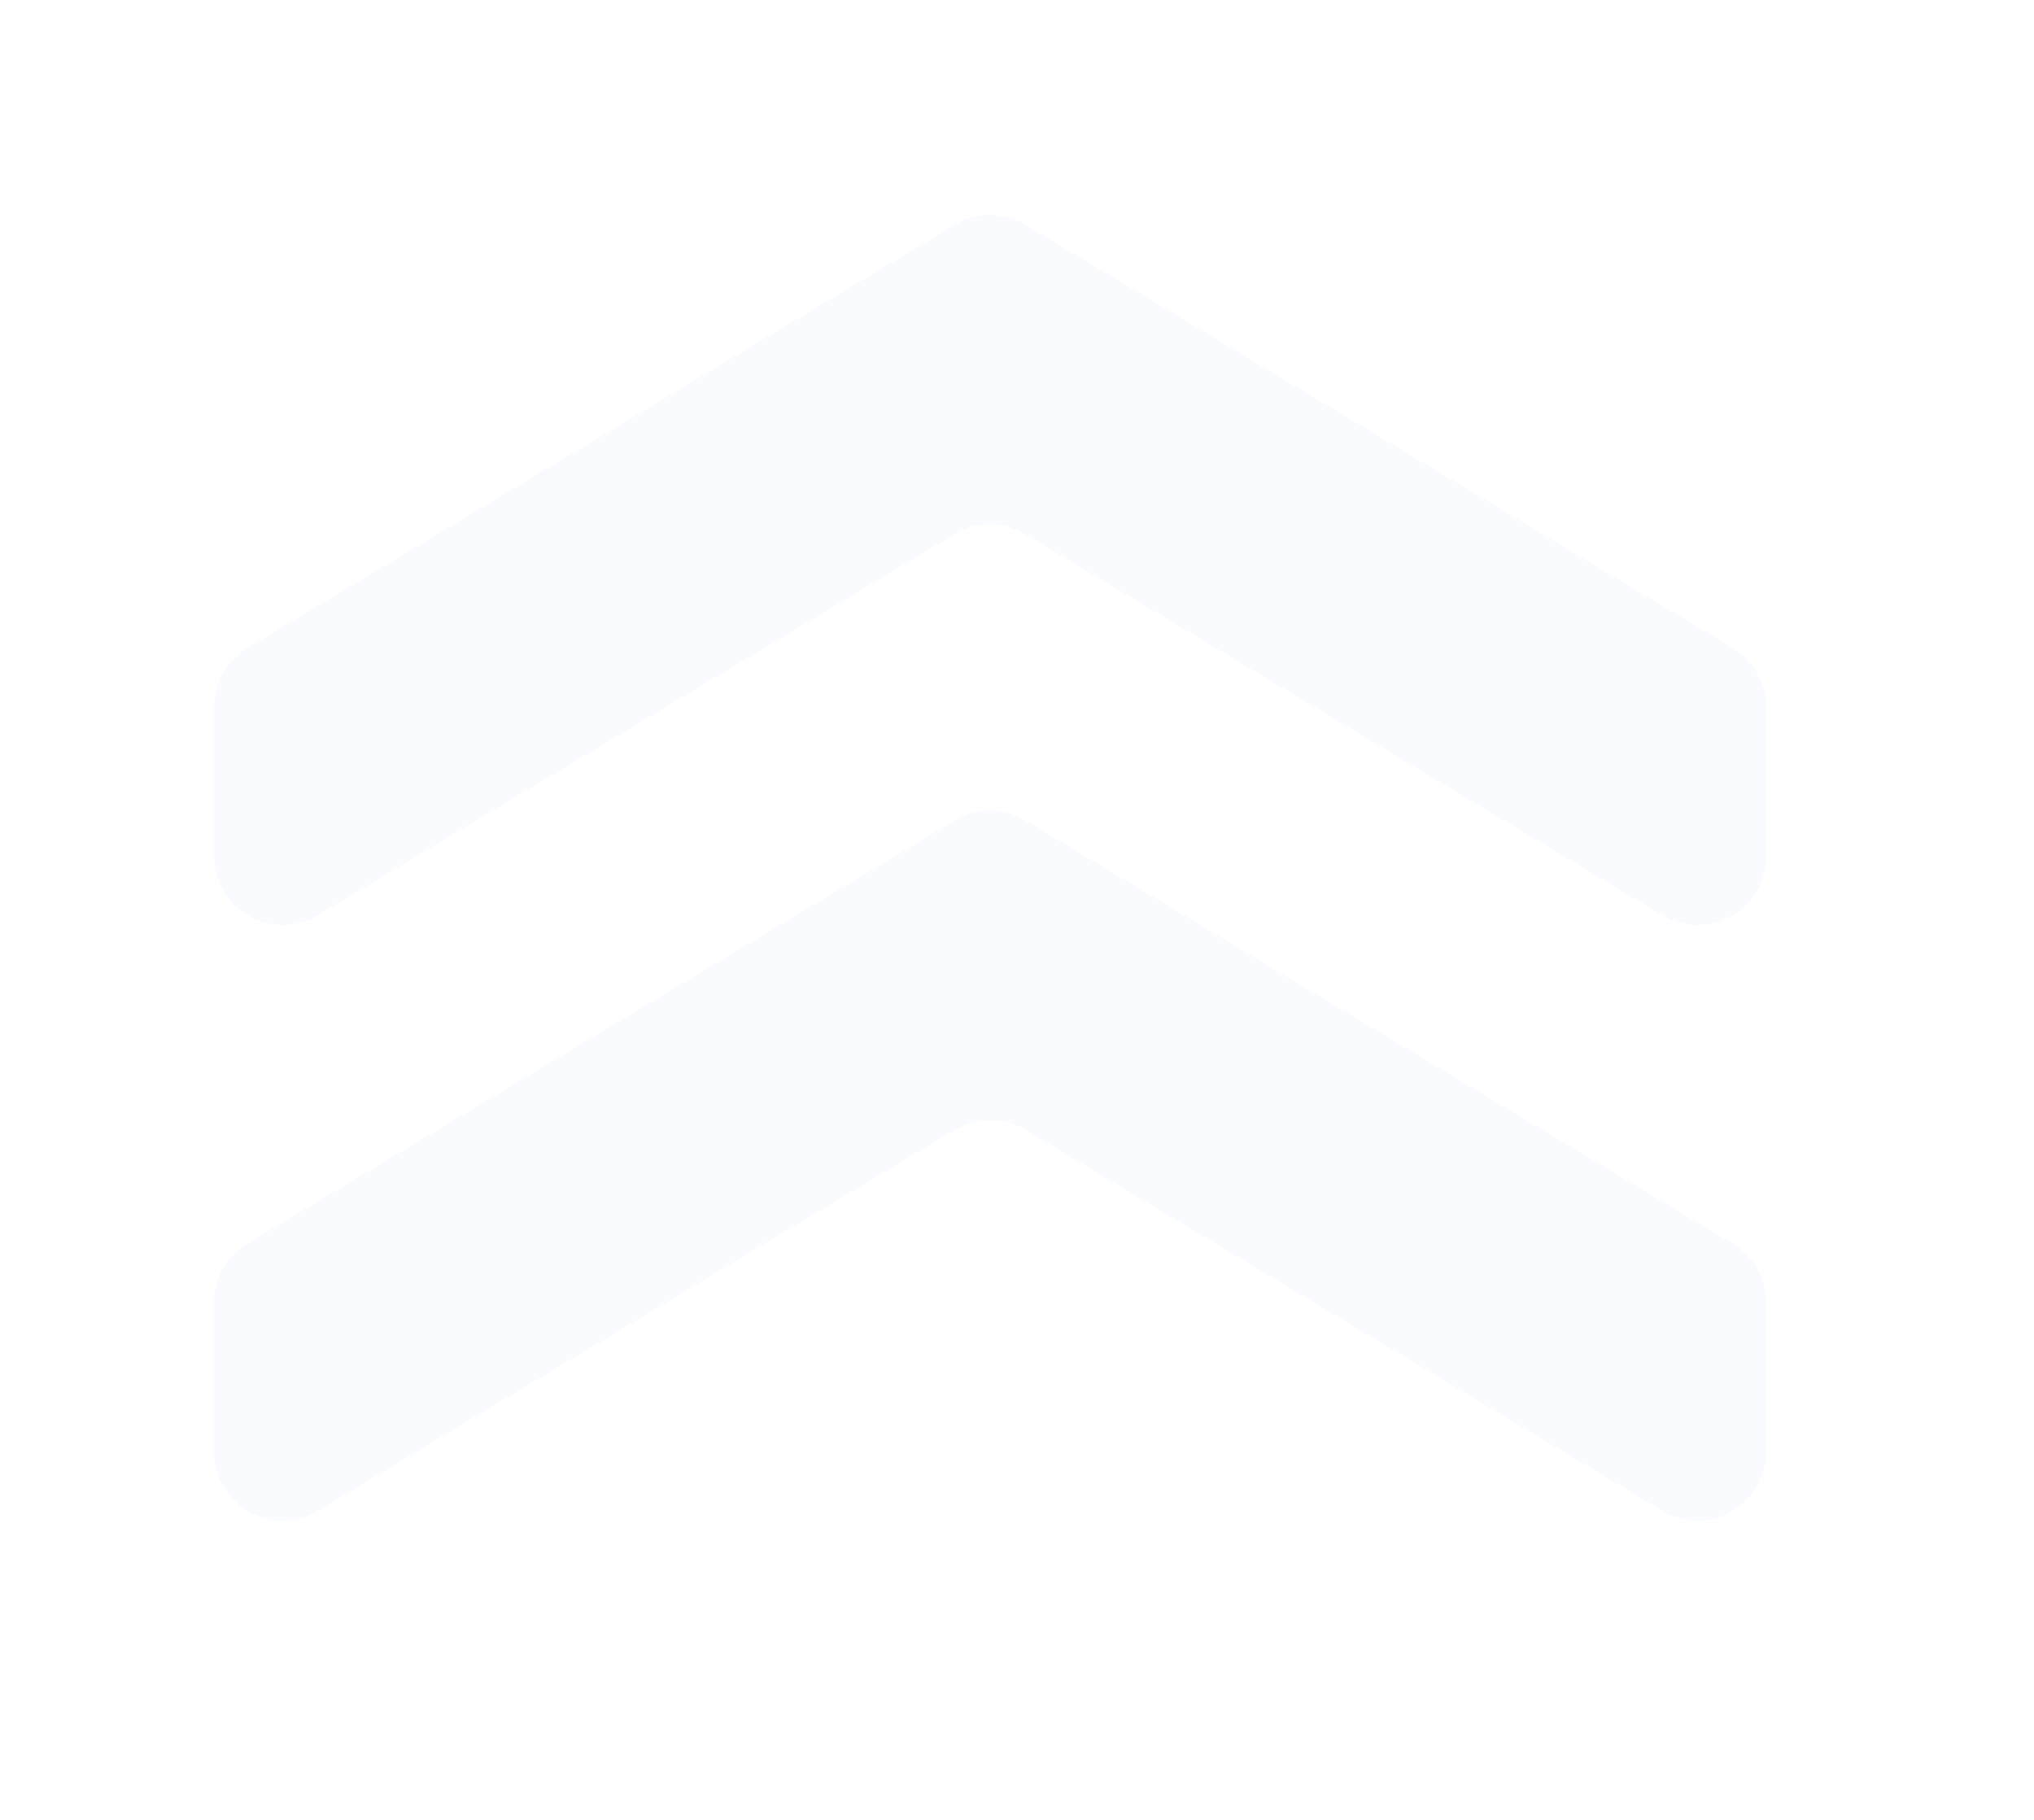<svg width="19" height="17" viewBox="0 0 19 17" fill="none" xmlns="http://www.w3.org/2000/svg">
<g filter="url(#filter0_d)">
<path d="M9.577 3.989L15.529 7.55C15.956 7.805 16.497 7.498 16.497 7.001L16.497 5.601C16.497 5.376 16.379 5.167 16.186 5.052L9.577 1.098C9.375 0.977 9.122 0.977 8.92 1.098L2.311 5.052C2.118 5.167 2 5.376 2 5.601L2 7.001C2 7.498 2.542 7.805 2.968 7.55L8.92 3.989C9.122 3.868 9.375 3.868 9.577 3.989Z" fill="#FAFBFF"/>
<path d="M9.577 9.554L15.529 13.114C15.956 13.369 16.497 13.062 16.497 12.566L16.497 11.165C16.497 10.94 16.379 10.732 16.186 10.616L9.577 6.663C9.375 6.542 9.122 6.542 8.92 6.663L2.311 10.616C2.118 10.732 2 10.94 2 11.165L2 12.566C2 13.062 2.542 13.369 2.968 13.114L8.92 9.554C9.122 9.433 9.375 9.433 9.577 9.554Z" fill="#FAFBFF"/>
</g>
<defs>
<filter id="filter0_d" x="0" y="0.008" width="18.497" height="16.198" filterUnits="userSpaceOnUse" color-interpolation-filters="sRGB">
<feFlood flood-opacity="0" result="BackgroundImageFix"/>
<feColorMatrix in="SourceAlpha" type="matrix" values="0 0 0 0 0 0 0 0 0 0 0 0 0 0 0 0 0 0 127 0"/>
<feOffset dy="1"/>
<feGaussianBlur stdDeviation="1"/>
<feColorMatrix type="matrix" values="0 0 0 0 0 0 0 0 0 0 0 0 0 0 0 0 0 0 0.15 0"/>
<feBlend mode="normal" in2="BackgroundImageFix" result="effect1_dropShadow"/>
<feBlend mode="normal" in="SourceGraphic" in2="effect1_dropShadow" result="shape"/>
</filter>
</defs>
</svg>
